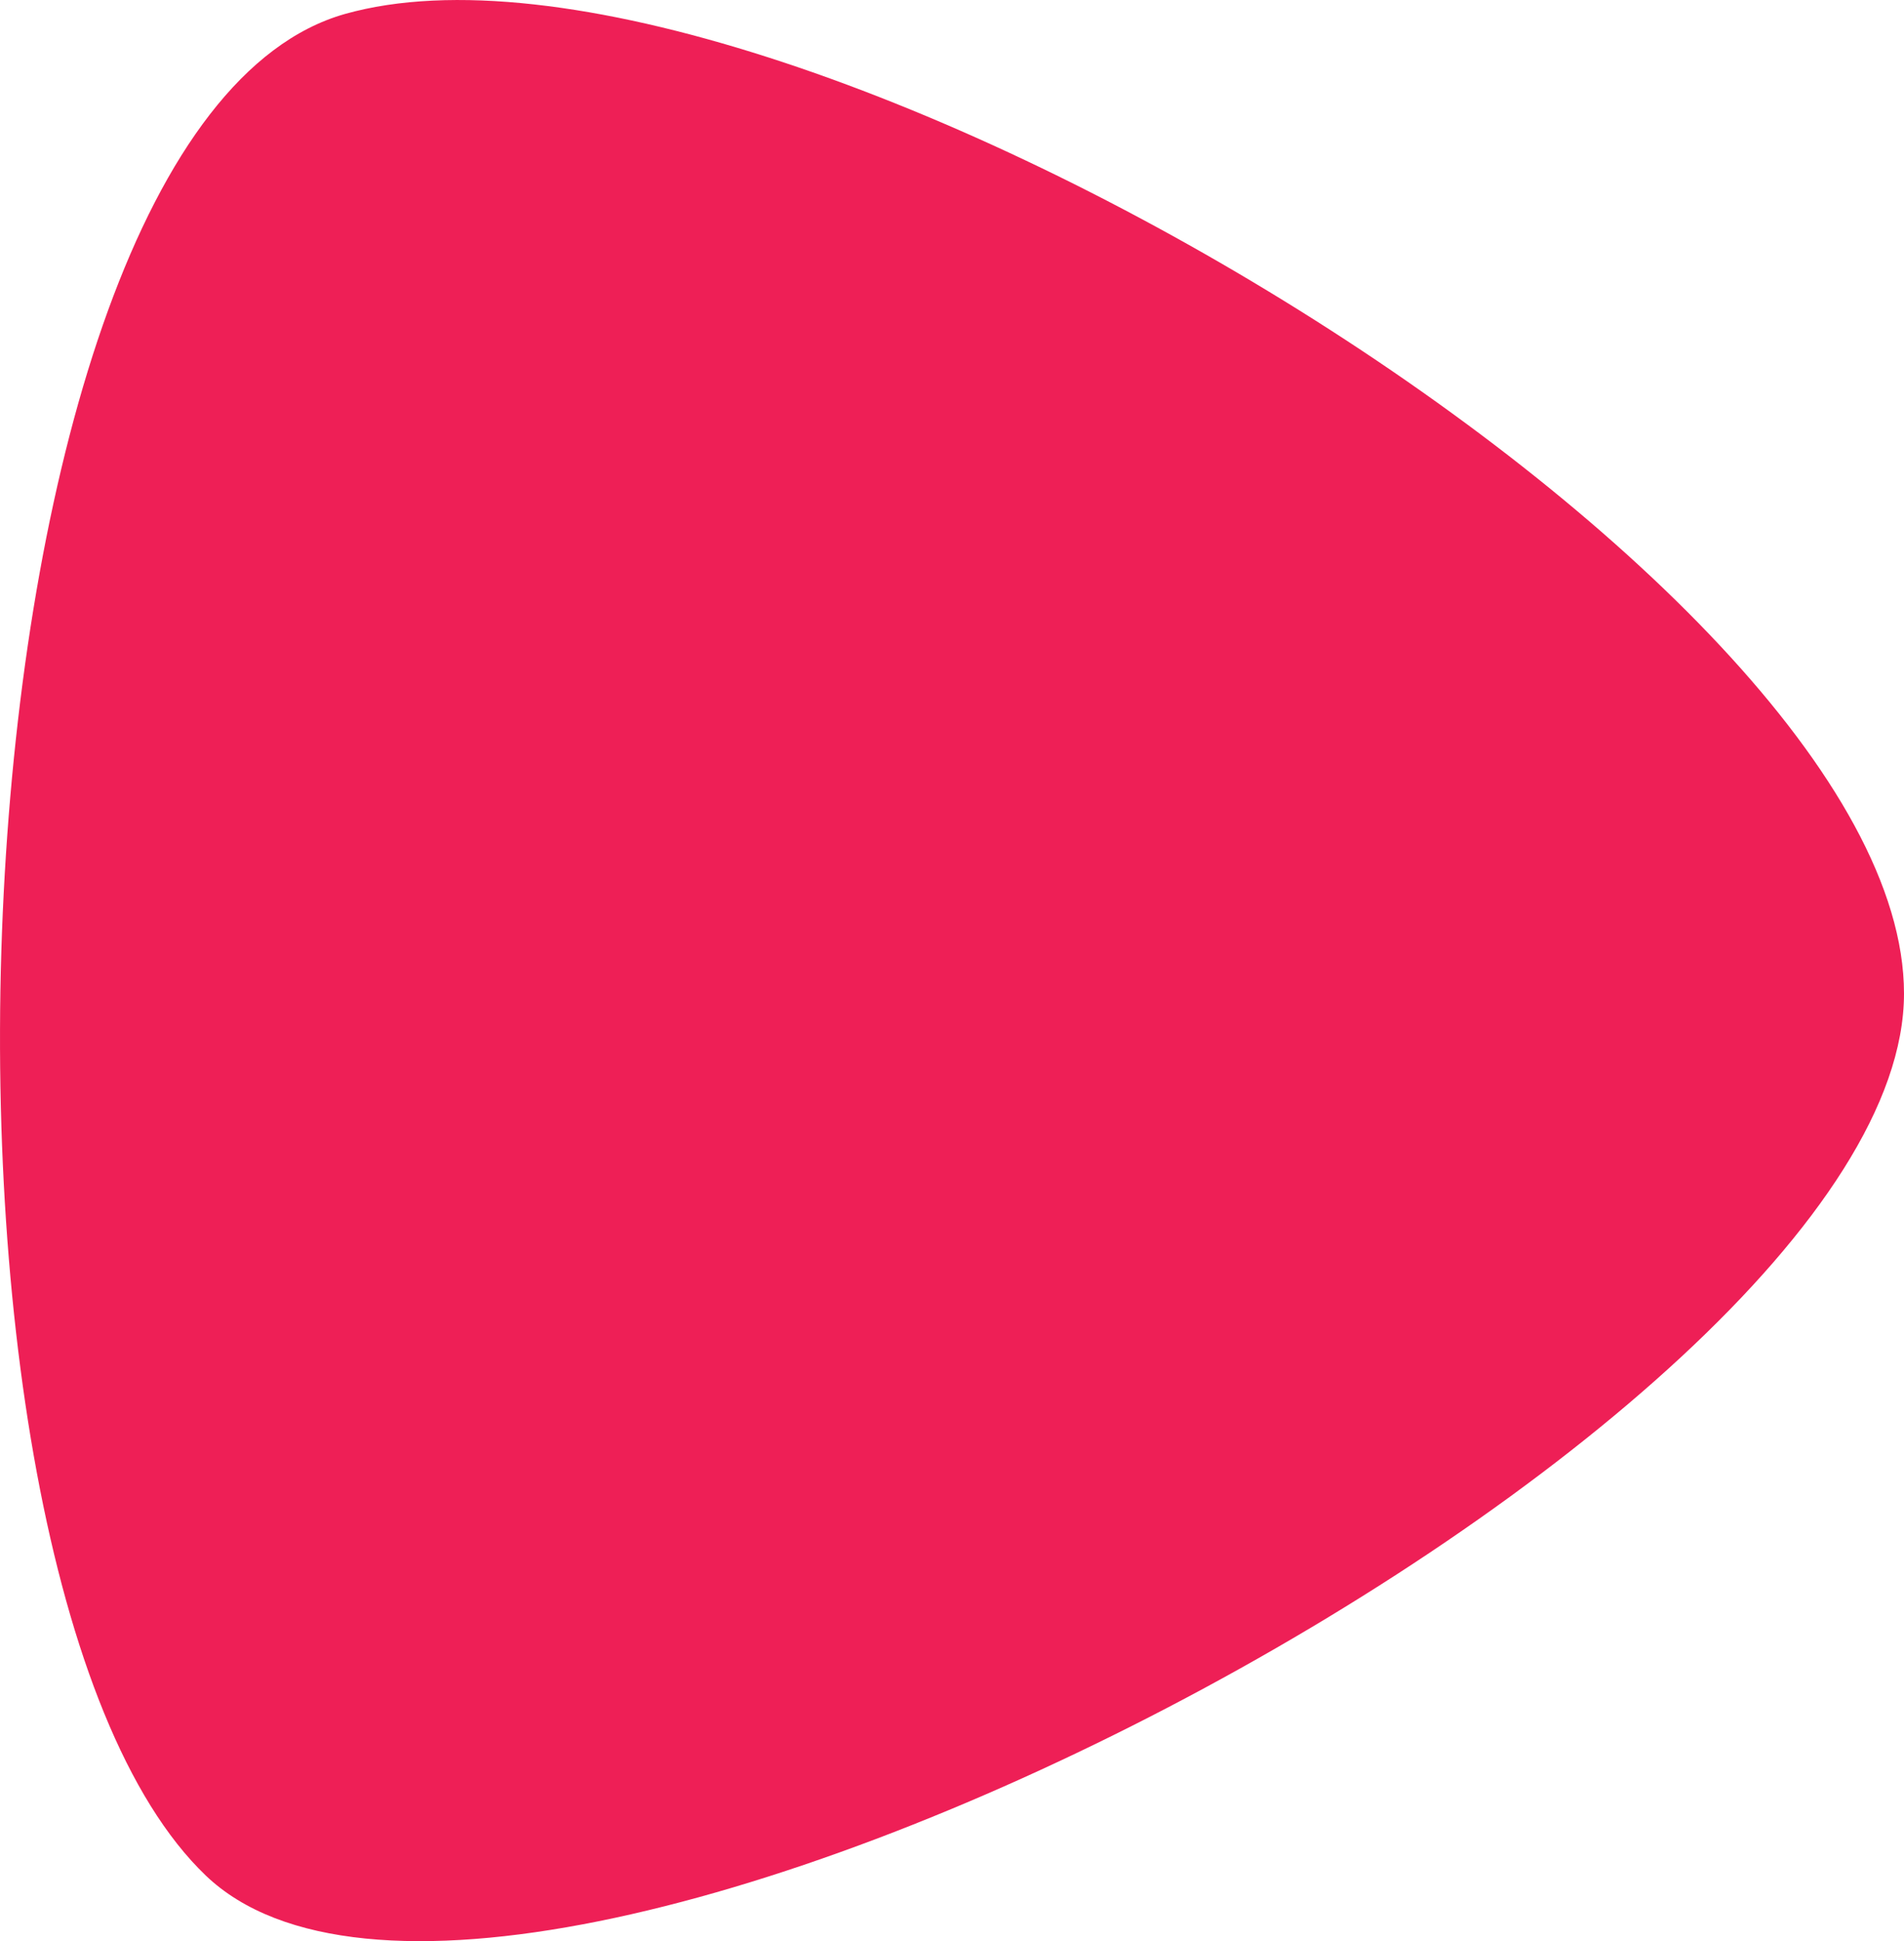 <svg xmlns="http://www.w3.org/2000/svg" width="19.53" height="19.906" viewBox="0 0 19.53 19.906">
  <g id="Layer_2" data-name="Layer 2" transform="translate(-0.001 0.004)">
    <g id="Layer_1" data-name="Layer 1" transform="translate(0.001 -0.004)">
      <path id="Path_73870" data-name="Path 73870" d="M3.54.139C-.608,1.314-1.143,16.113,2.112,19.23c3.1,2.961,17.419-4.548,17.419-9.045C19.531,5.861,7.9-1.087,3.54.139" transform="translate(-0.001 0.004)" fill="#ee1f56"/>
    </g>
  </g>
</svg>

